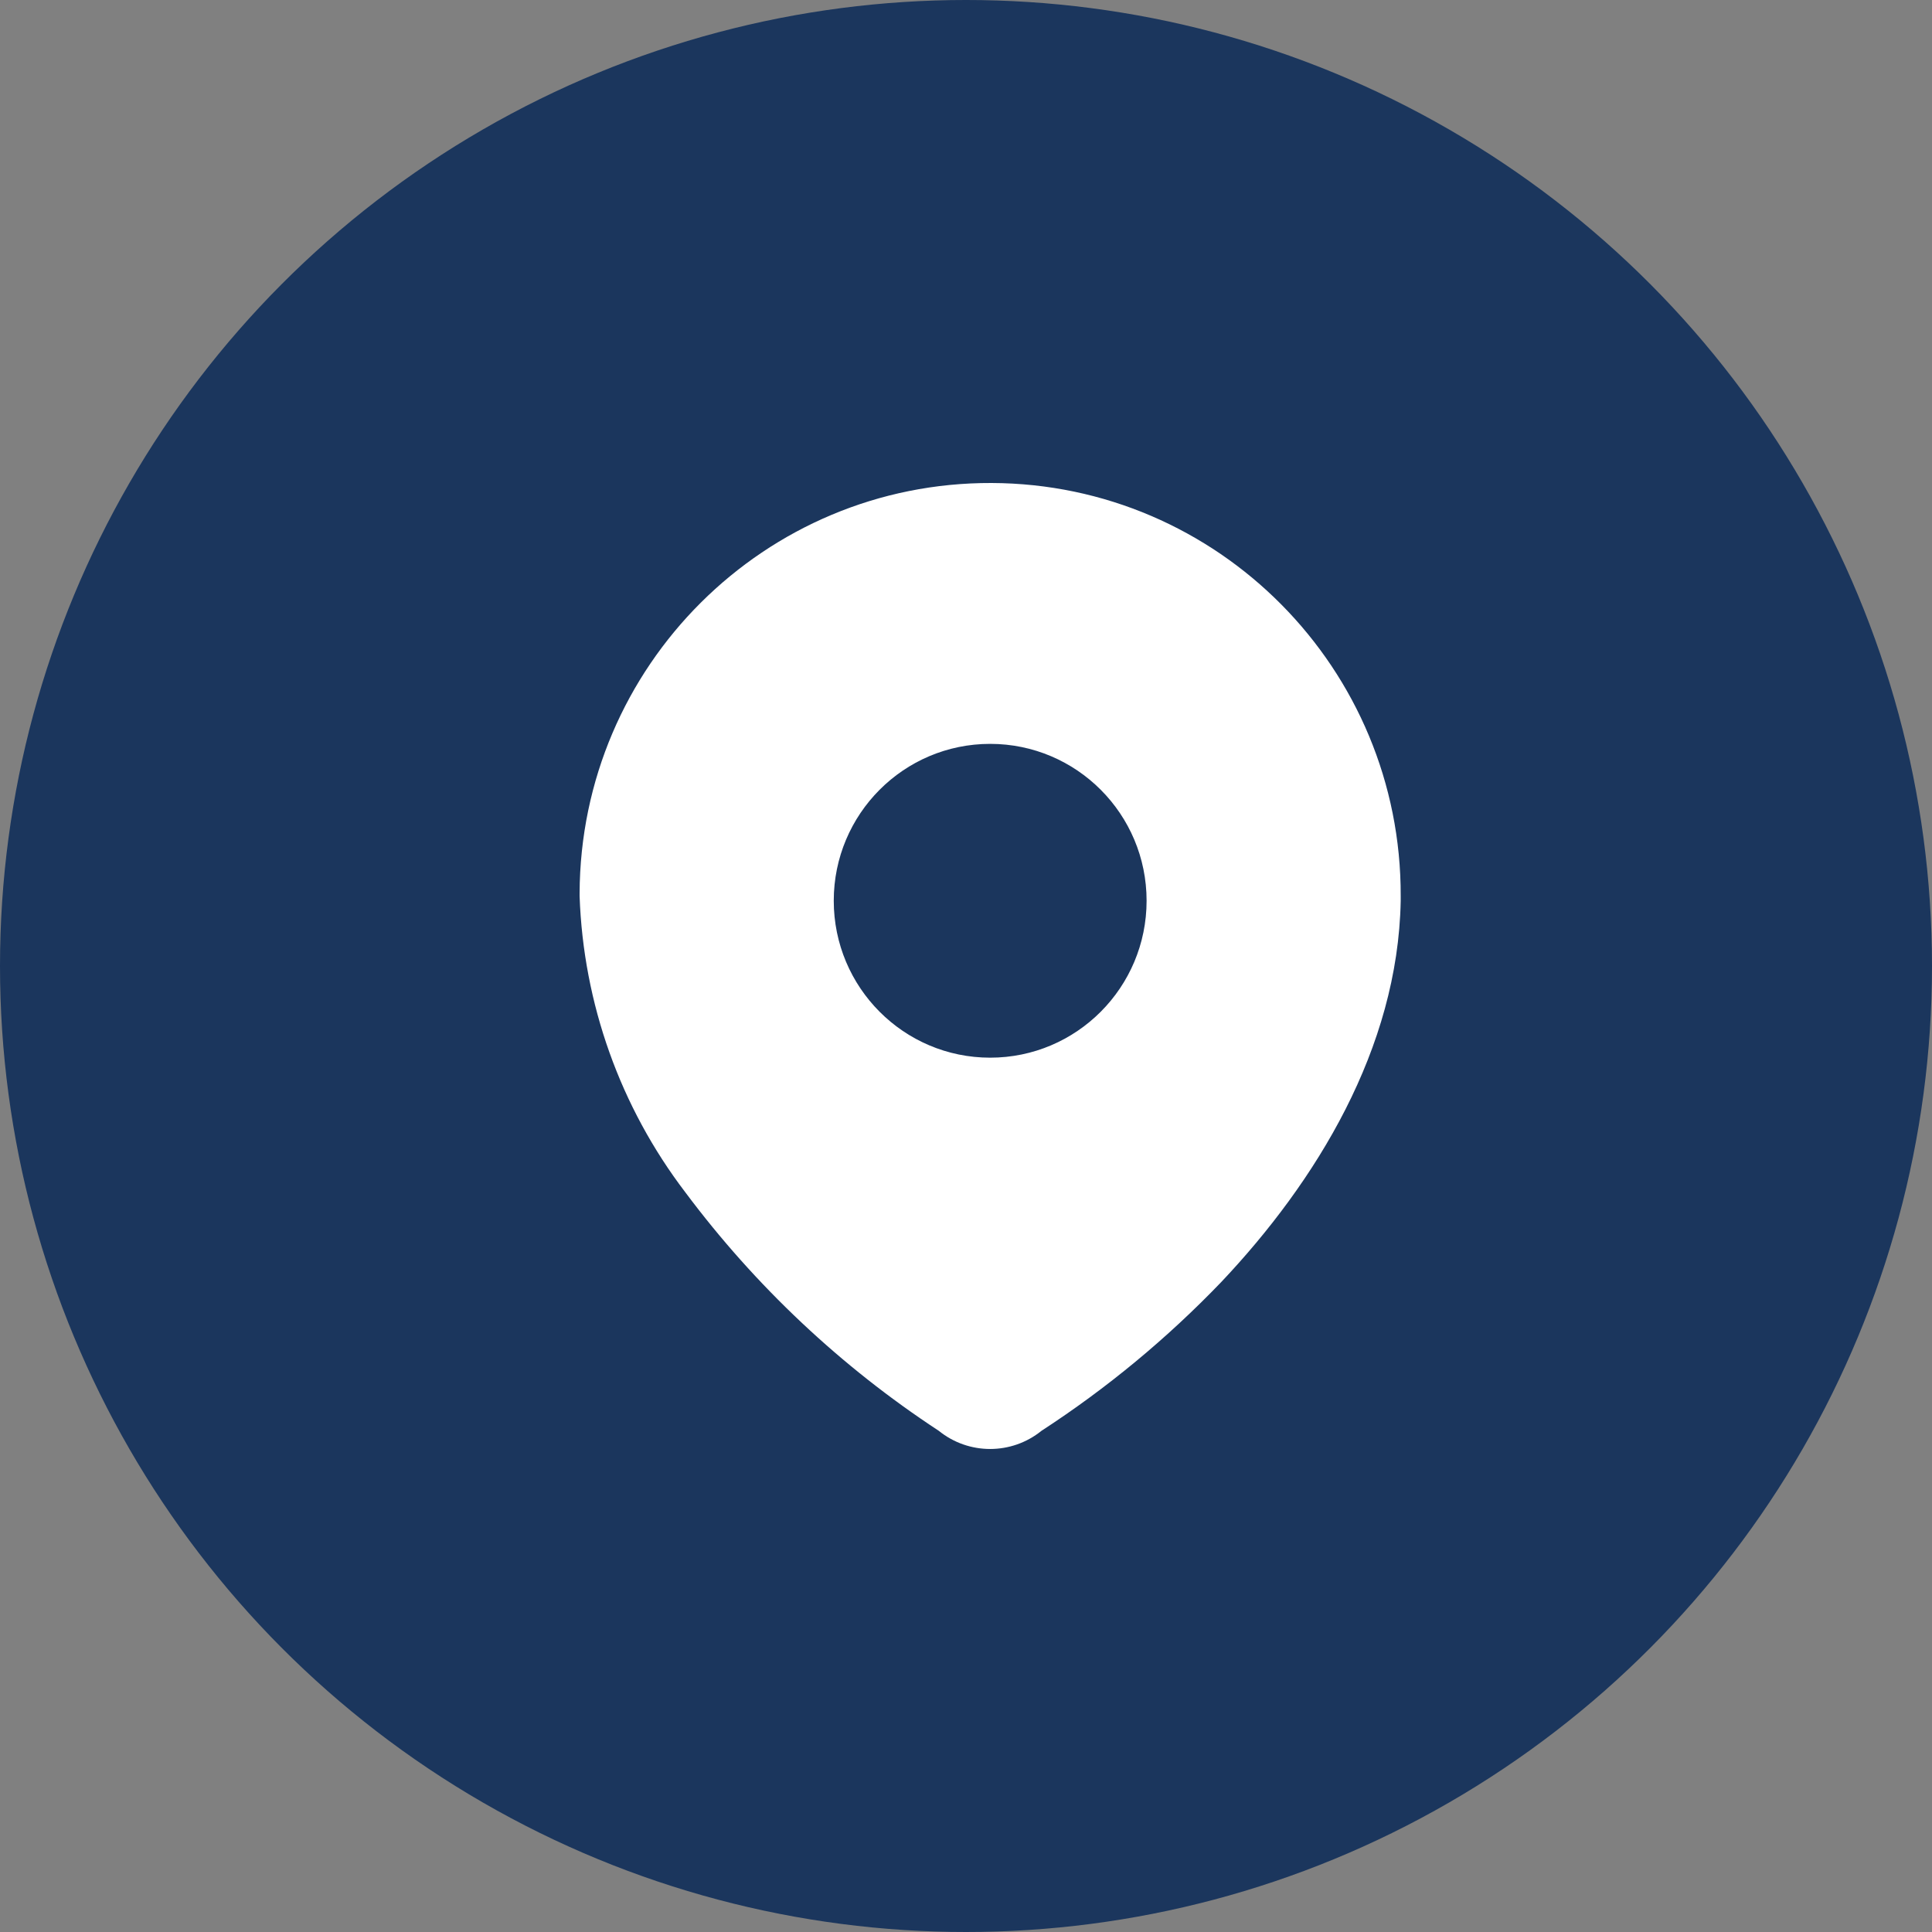 <?xml version="1.0" encoding="UTF-8"?> <svg xmlns="http://www.w3.org/2000/svg" width="40" height="40" viewBox="0 0 40 40" fill="none"><rect x="0" y="0" width="40" height="40" fill="#808080" stroke="none"/><circle cx="20" cy="20" r="20" fill="#1B365D"></circle><path fill-rule="evenodd" clip-rule="evenodd" d="M20.529 10C15.835 9.984 12.016 13.788 12 18.497L12 18.526C12 18.535 12 18.544 12 18.552C12.077 20.775 12.841 22.918 14.188 24.684C15.637 26.625 17.413 28.296 19.436 29.623C20.056 30.125 20.942 30.125 21.562 29.624C22.915 28.744 24.162 27.712 25.281 26.547L25.285 26.543C27.25 24.463 28.942 21.713 29 18.655L29 18.641V18.554C29.015 13.846 25.223 10.016 20.529 10ZM20.5 15.401C18.712 15.401 17.262 16.855 17.262 18.649C17.262 20.443 18.712 21.898 20.5 21.898C22.289 21.898 23.739 20.443 23.739 18.649C23.739 16.855 22.289 15.401 20.5 15.401Z" fill="white"></path></svg> 